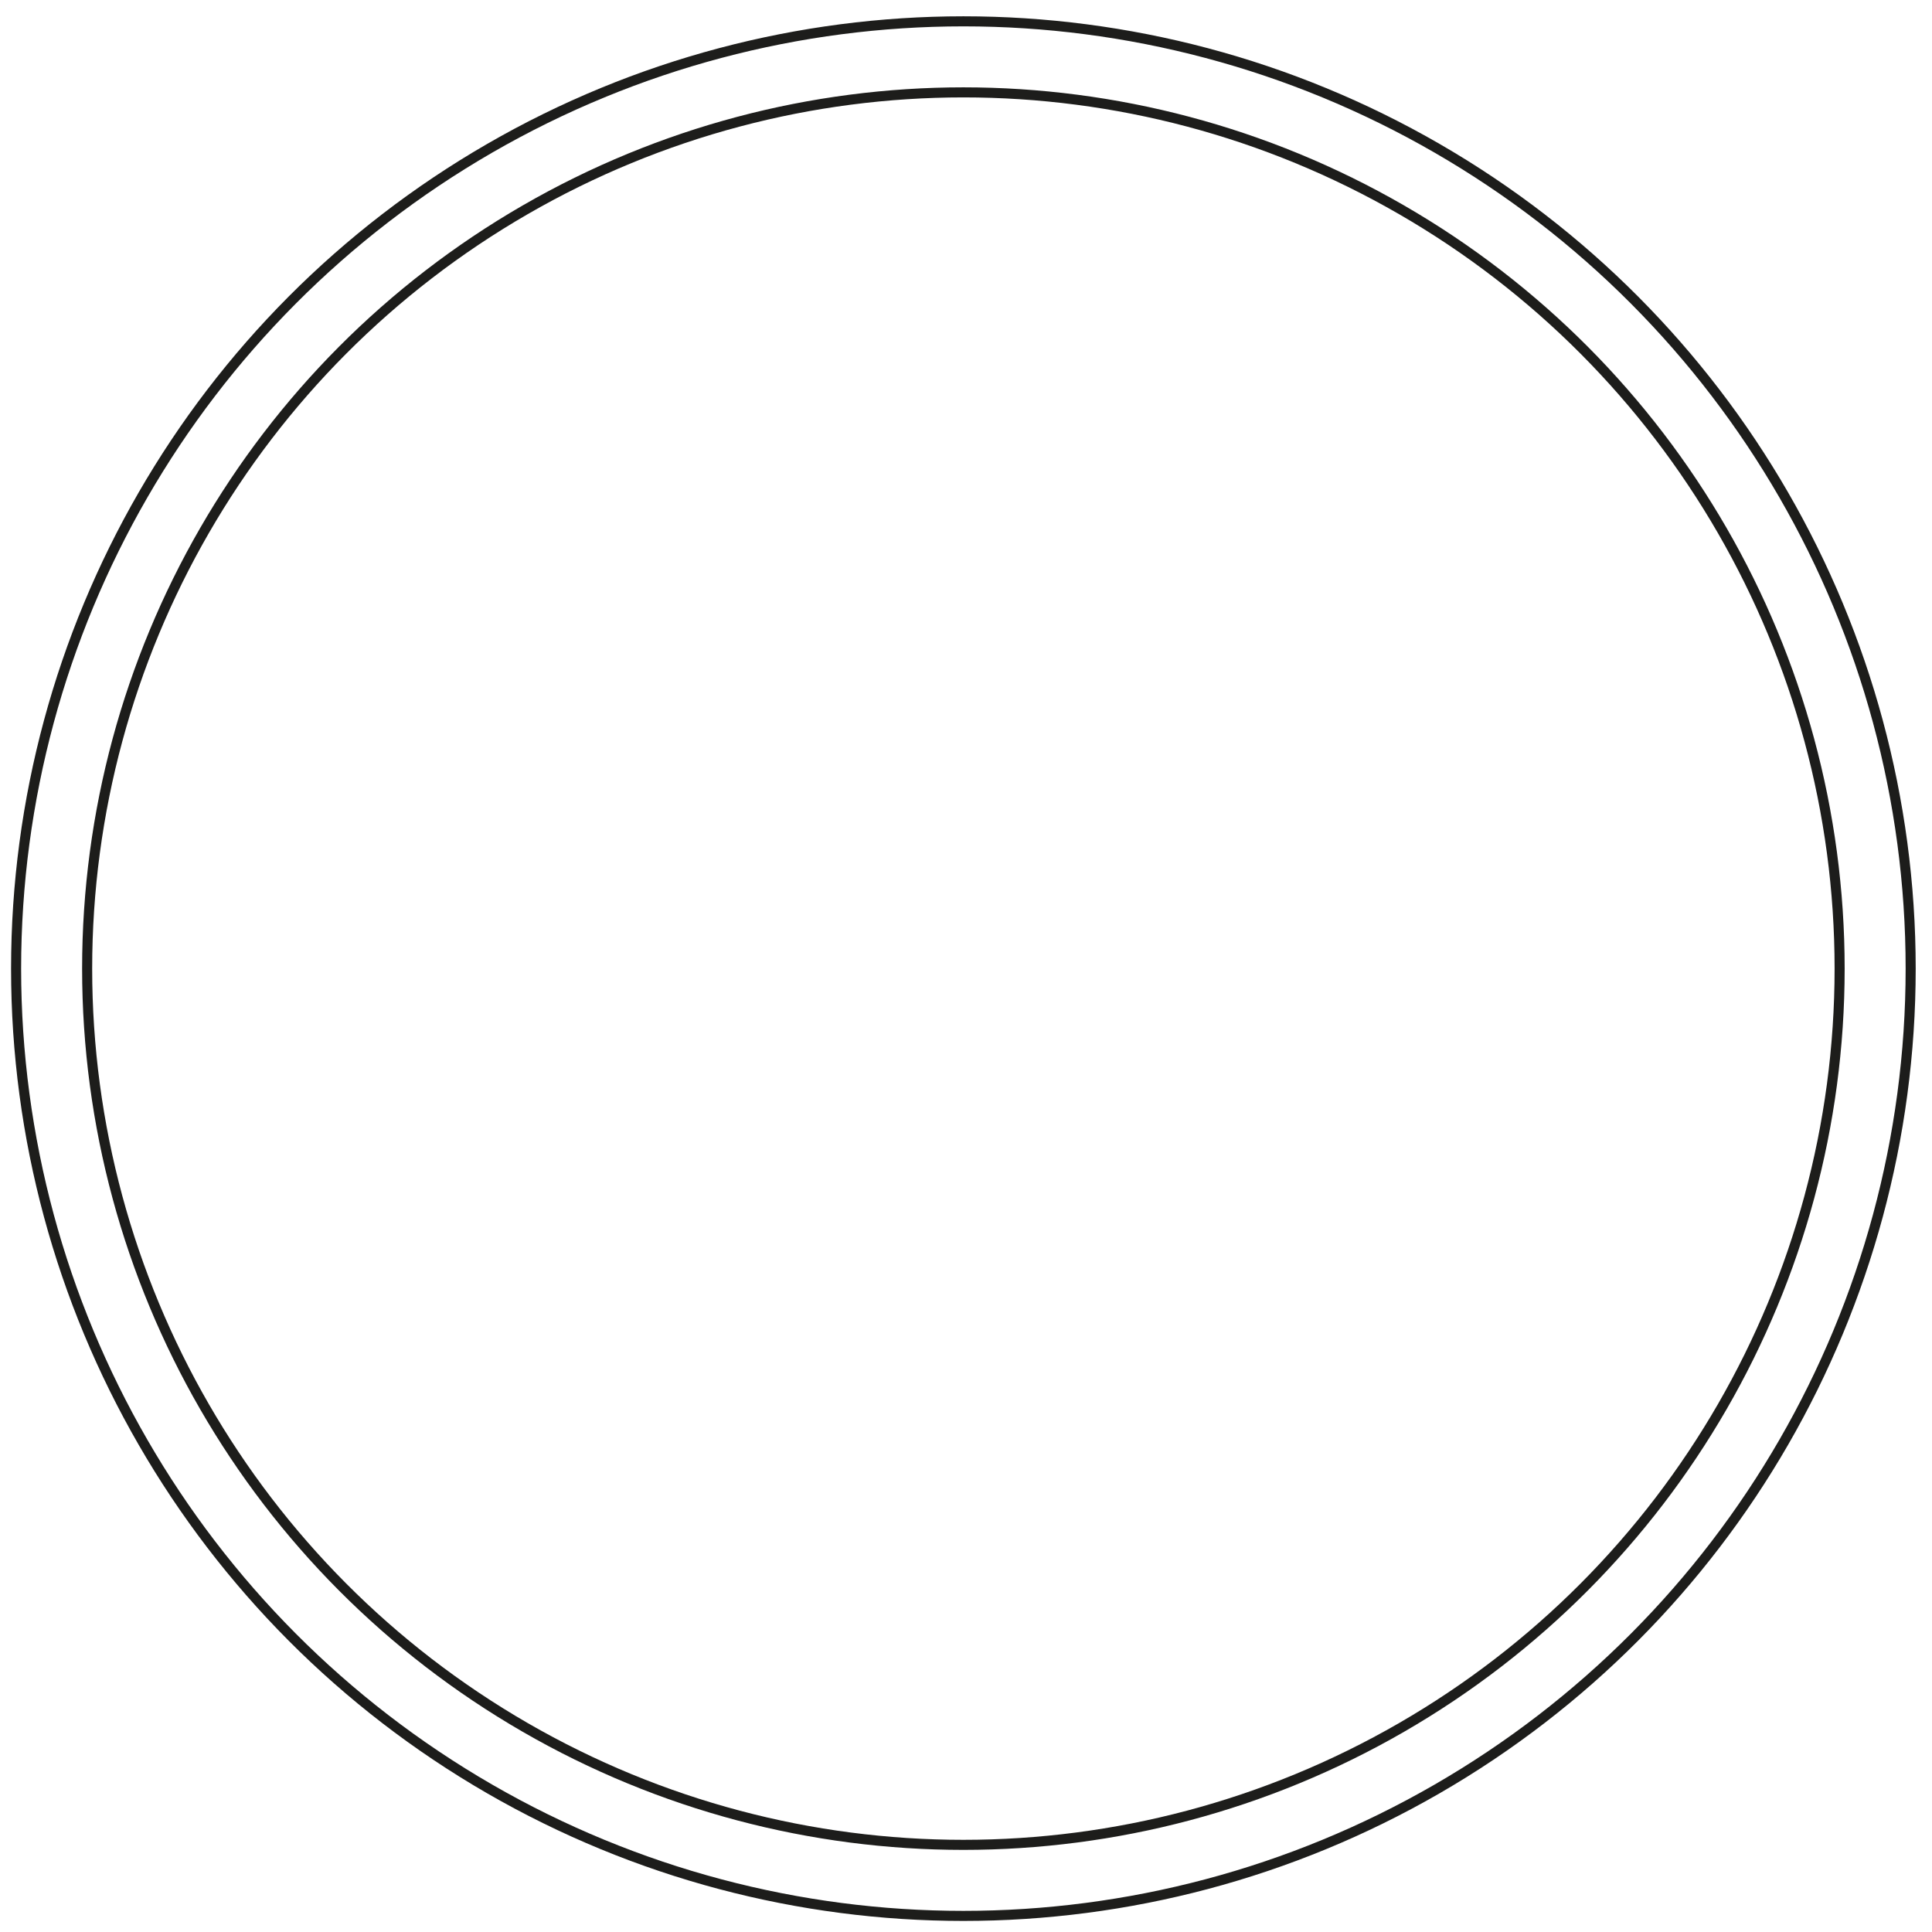 <svg viewBox="0 0 96 96" version="1.1" xmlns="http://www.w3.org/2000/svg">
  <defs>
    <style>
      .cls-1 {
        fill: none;
        stroke: #1d1d1b;
        stroke-miterlimit: 10;
        stroke-width: .5px;
      }
    </style>
  </defs>
  
  <g>
    <g id="Calque_1">
      <circle r="43.54" cy="48.13" cx="47.87" class="cls-1"></circle>
      <circle r="47.07" cy="48.13" cx="47.87" class="cls-1"></circle>
    </g>
  </g>
</svg>